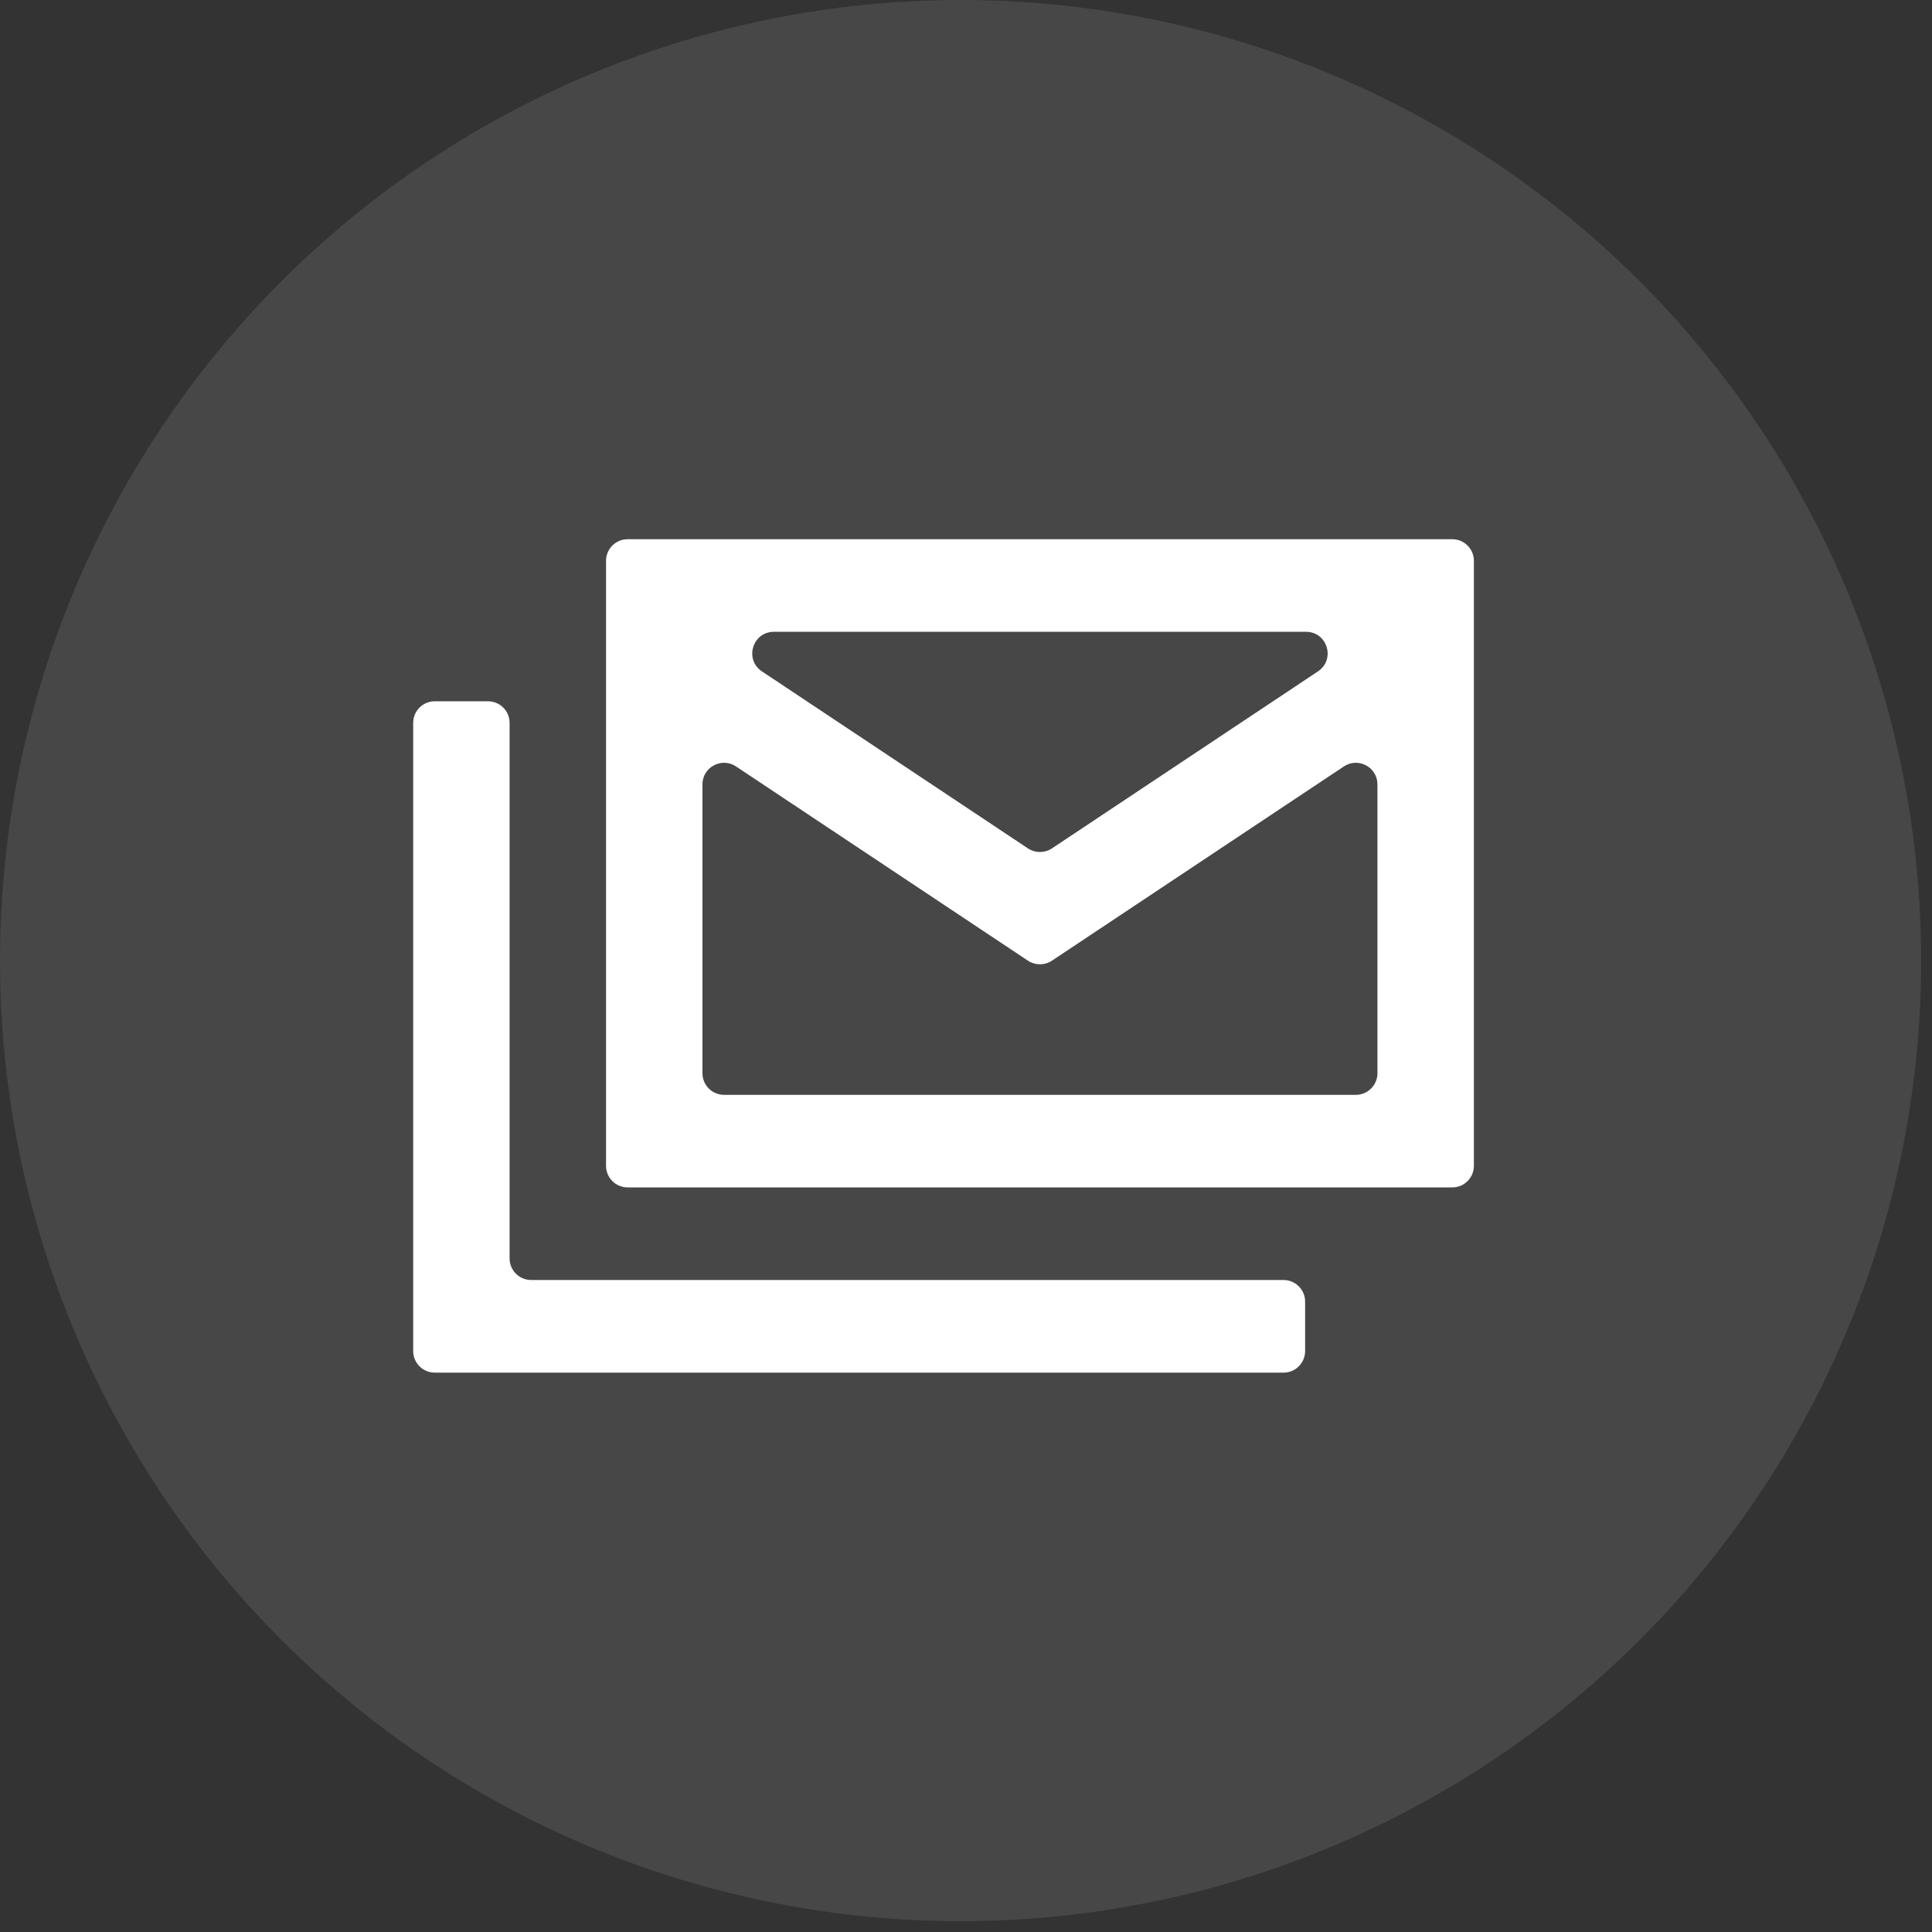 <svg width="51" height="51" viewBox="0 0 51 51" fill="none" xmlns="http://www.w3.org/2000/svg">
<rect x="0" y="0" width="51" height="51" fill="#333333" stroke="none"/>
<circle cx="25.357" cy="25.357" r="25.357" fill="white" fill-opacity="0.1"/>
<path d="M16.568 31.345C16.253 31.345 15.998 31.09 15.998 30.775V14.804C15.998 14.489 16.253 14.234 16.568 14.234H38.337C38.651 14.234 38.907 14.489 38.907 14.804V30.775C38.907 31.09 38.651 31.345 38.337 31.345H16.568ZM27.768 25.36C27.577 25.487 27.328 25.487 27.136 25.36L19.429 20.232C19.05 19.98 18.543 20.251 18.543 20.706V28.331C18.543 28.645 18.798 28.901 19.113 28.901H35.791C36.106 28.901 36.361 28.645 36.361 28.331V20.706C36.361 20.251 35.854 19.98 35.475 20.232L27.768 25.36ZM27.136 22.396C27.328 22.523 27.577 22.523 27.768 22.396L34.791 17.723C35.261 17.41 35.04 16.678 34.476 16.678H20.429C19.864 16.678 19.643 17.41 20.113 17.723L27.136 22.396ZM11.477 36.234C11.162 36.234 10.907 35.979 10.907 35.664V19.082C10.907 18.767 11.162 18.512 11.477 18.512H12.882C13.197 18.512 13.452 18.767 13.452 19.082V33.219C13.452 33.534 13.707 33.789 14.022 33.789H33.882C34.197 33.789 34.452 34.045 34.452 34.359V35.664C34.452 35.979 34.197 36.234 33.882 36.234H11.477Z" fill="white"/>
</svg>
